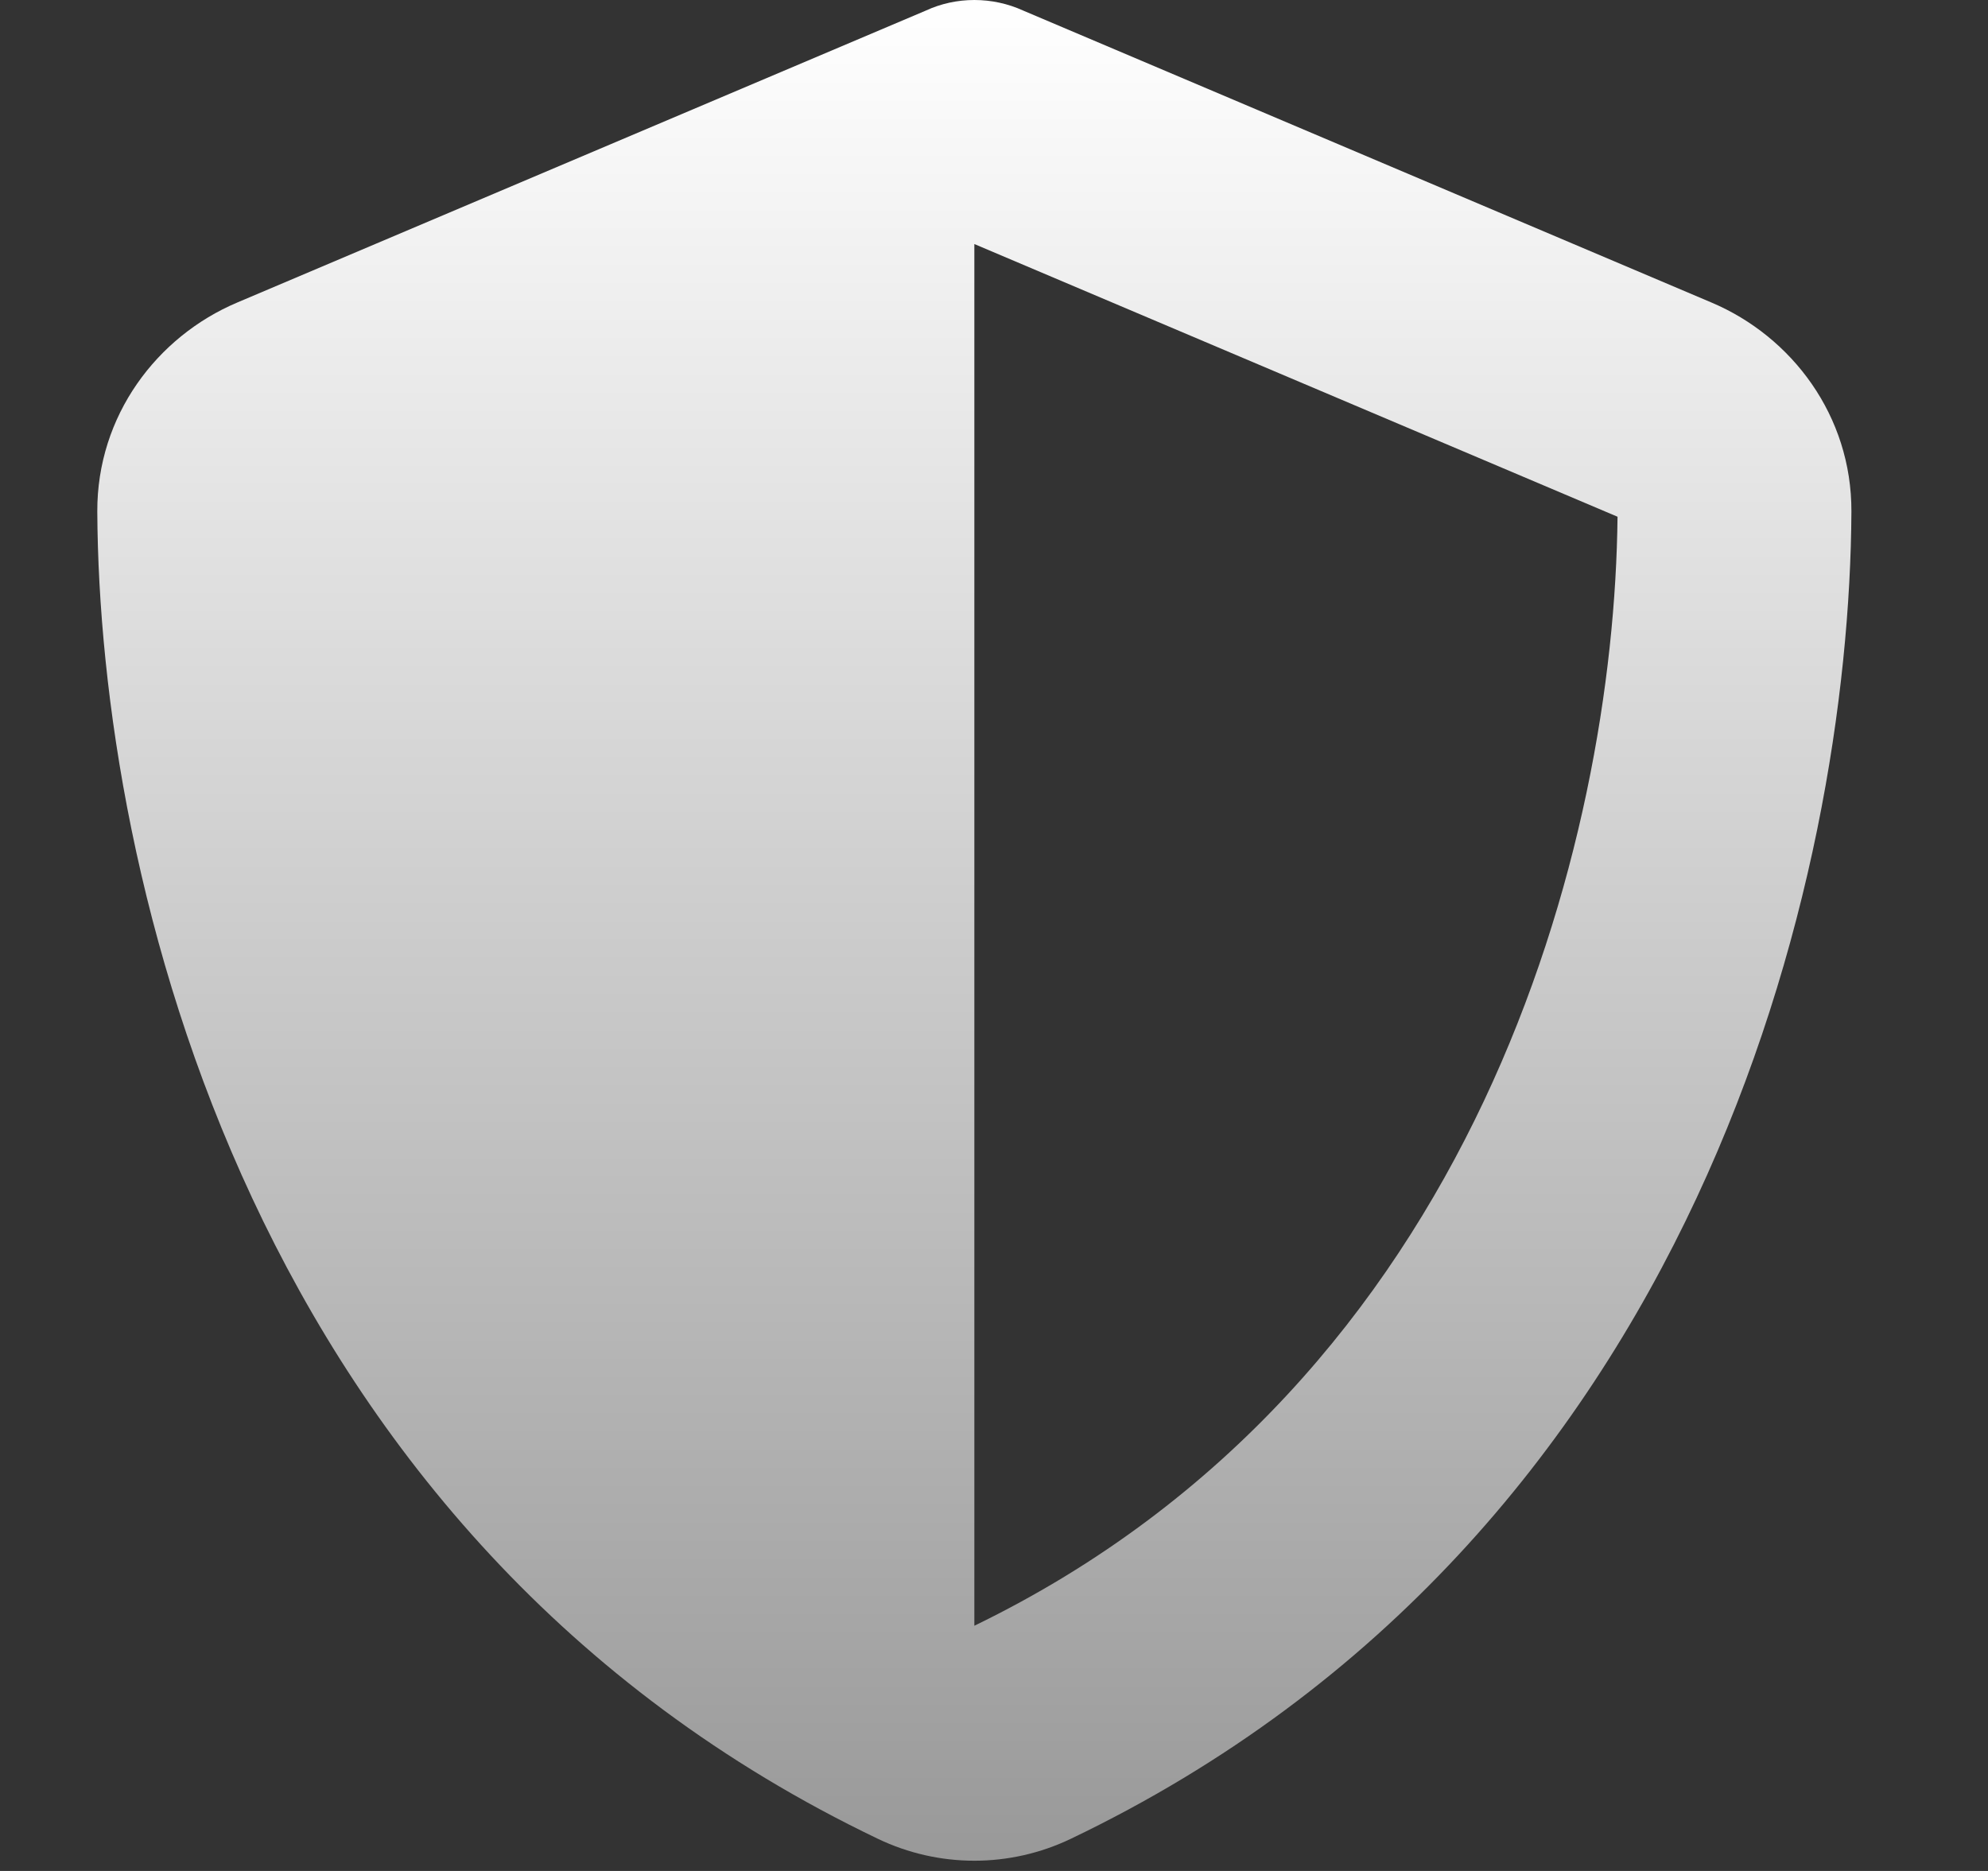 <svg width="17" height="16" viewBox="0 0 17 16" fill="none" xmlns="http://www.w3.org/2000/svg">
<rect x="0" y="0" width="17" height="16" fill="#333333" stroke="none"/>
<g clip-path="url(#clip0_5996_51264)">
<path d="M8.332 0C8.476 0 8.62 0.031 8.751 0.091L14.635 2.587C15.323 2.878 15.835 3.556 15.832 4.375C15.816 7.475 14.541 13.147 9.157 15.725C8.635 15.975 8.029 15.975 7.507 15.725C2.123 13.147 0.848 7.475 0.832 4.375C0.829 3.556 1.341 2.878 2.029 2.587L7.916 0.091C8.045 0.031 8.188 0 8.332 0ZM8.332 2.087V13.903C12.645 11.812 13.804 7.191 13.832 4.419L8.332 2.087Z" fill="url(#paint0_linear_5996_51264)"/>
</g>
<defs>
<linearGradient id="paint0_linear_5996_51264" x1="8.332" y1="0" x2="8.332" y2="15.912" gradientUnits="userSpaceOnUse">
<stop stop-color="white"/>
<stop offset="1" stop-color="#999999"/>
</linearGradient>
<clipPath id="clip0_5996_51264">
<rect width="16" height="16" fill="white" transform="translate(0.332)"/>
</clipPath>
</defs>
</svg>
